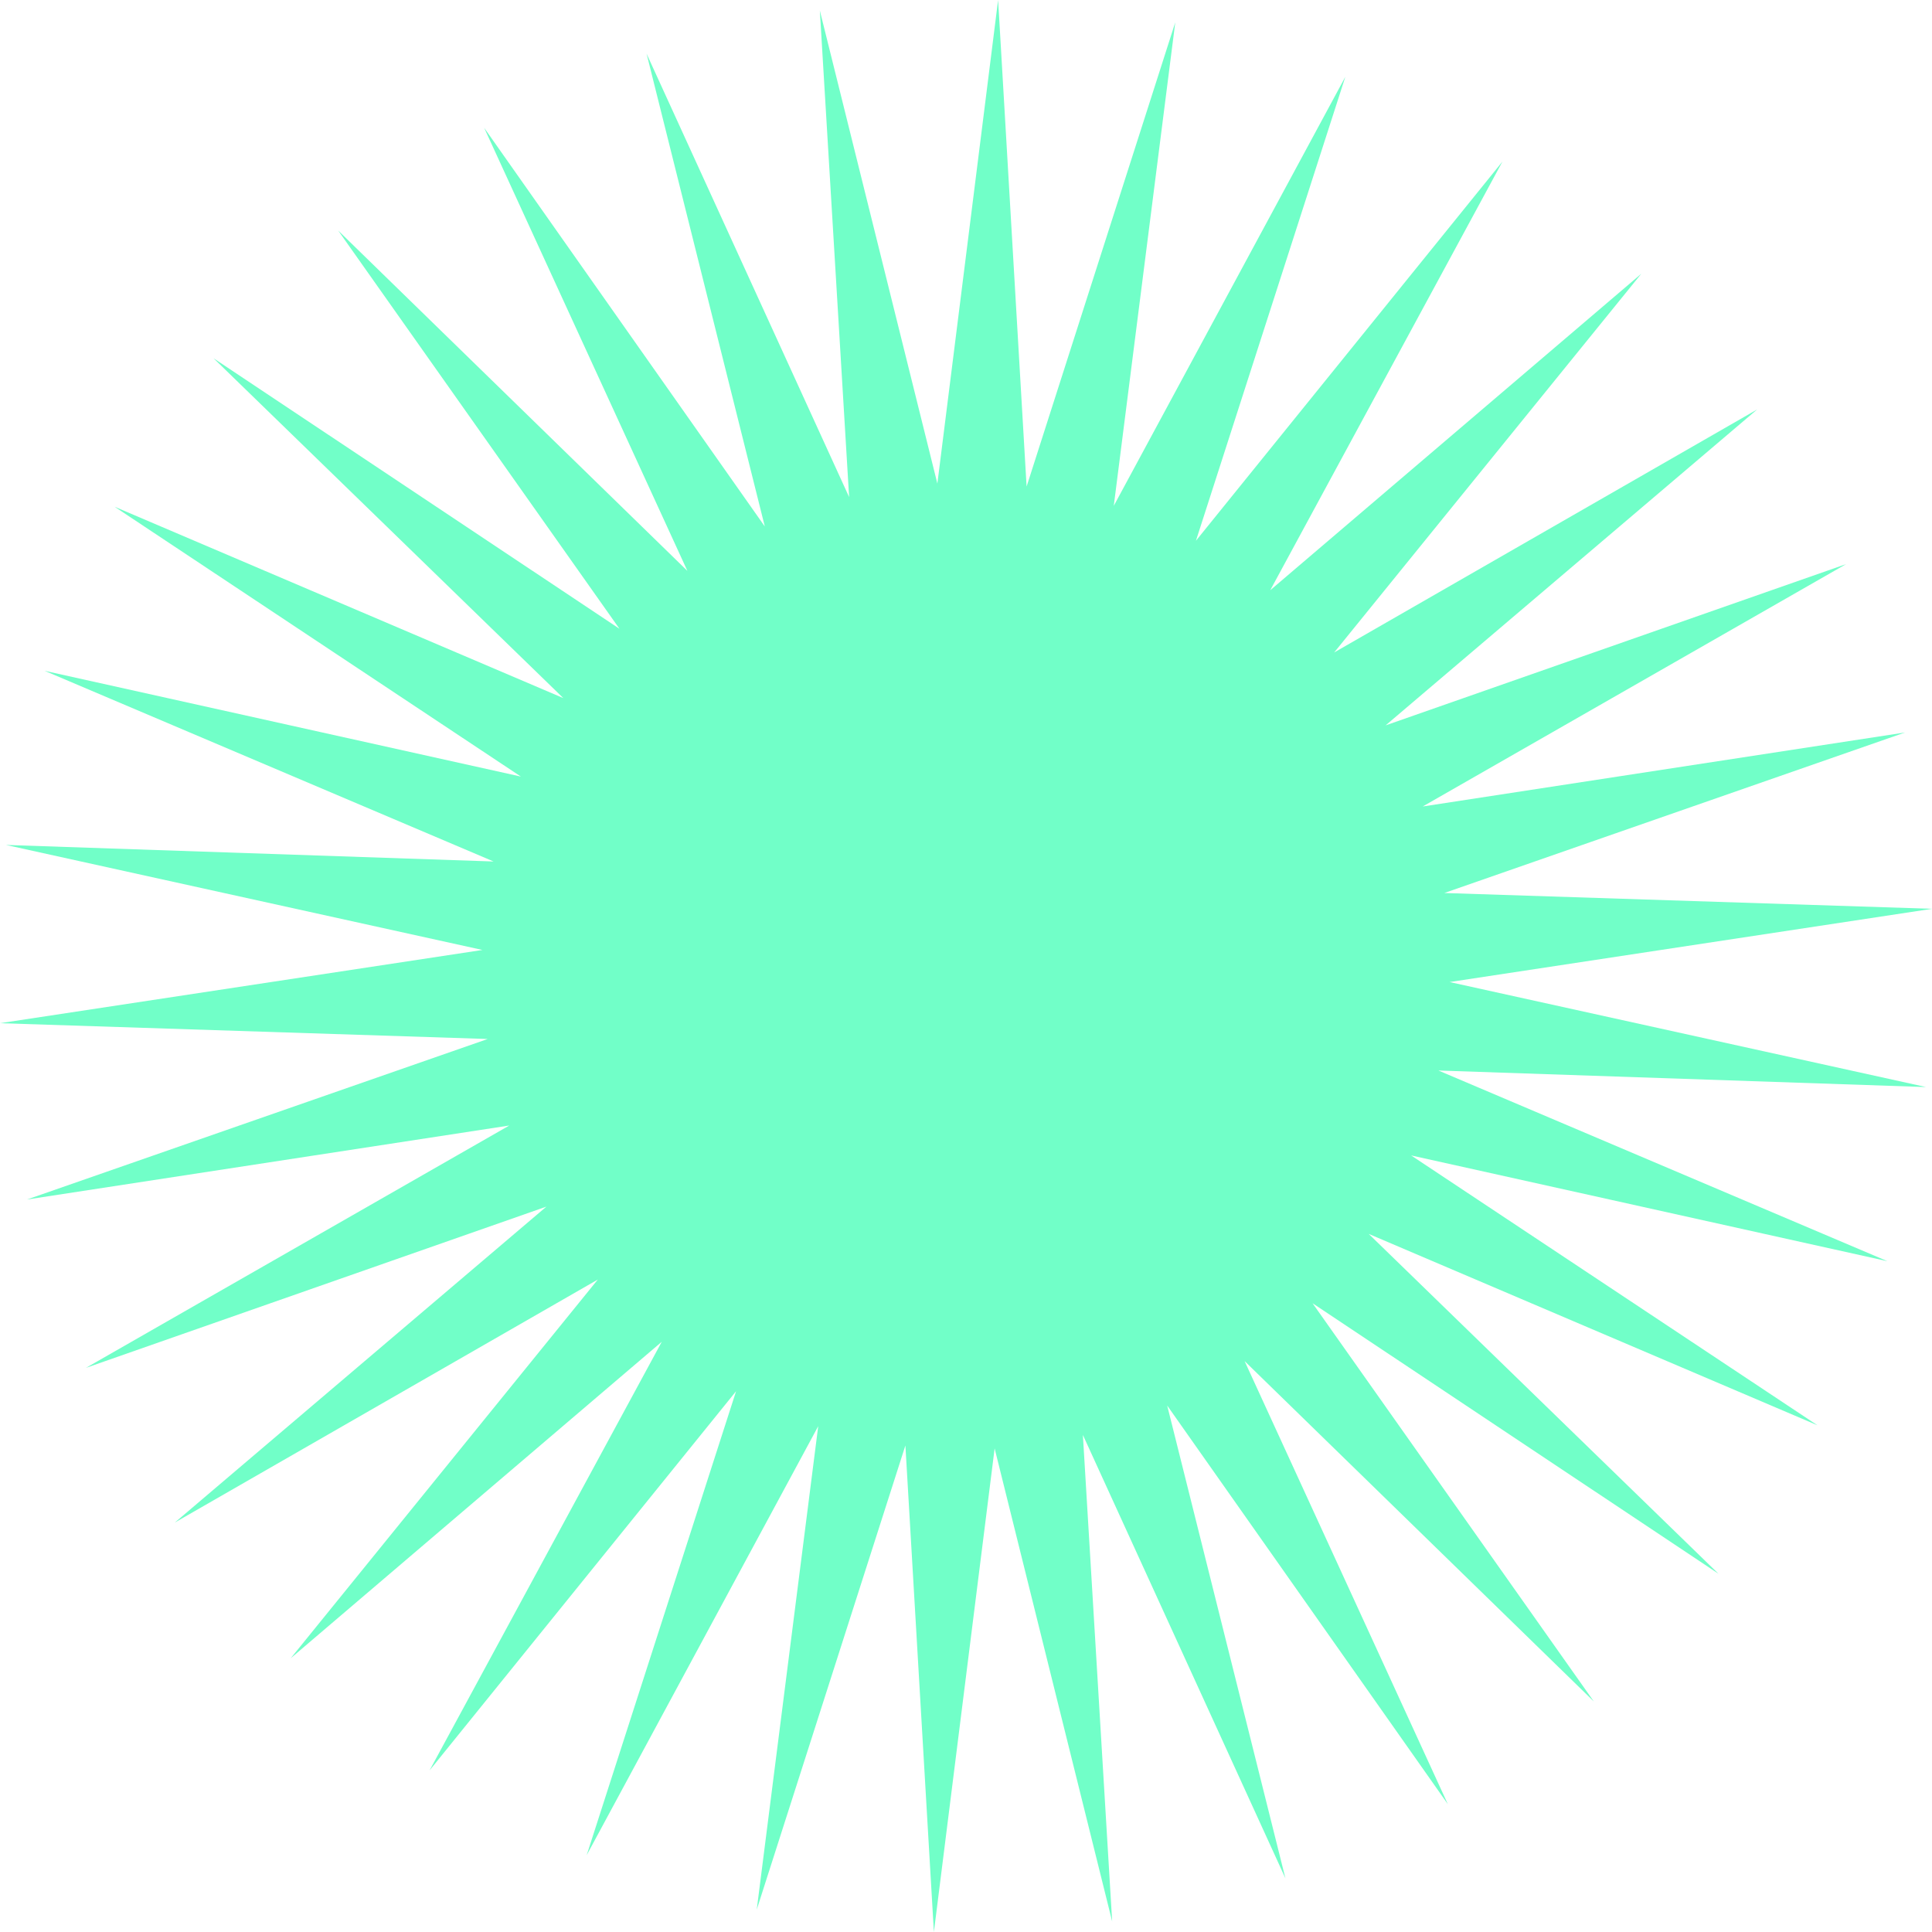 <svg width="106" height="106" viewBox="0 0 106 106" fill="none" xmlns="http://www.w3.org/2000/svg">
<path d="M23.568 97.135L36.308 73.617L15.949 90.982L32.799 70.203L9.592 83.535L29.978 66.202L4.714 75.049L27.942 61.752L1.48 65.812L26.758 57.005L0 56.138L26.468 52.12L0.325 46.358L27.082 47.266L2.444 36.803L28.578 42.607L6.285 27.801L30.906 38.301L11.716 19.656L33.986 34.497L18.553 12.647L37.714 31.322L26.563 7.012L41.962 28.886L35.474 2.943L46.587 27.271L44.981 0.579L51.429 26.532L54.762 0L56.325 26.694L64.482 1.226L61.108 27.752L73.812 4.215L65.615 29.67L82.432 8.865L69.692 32.383L90.051 15.018L73.201 35.797L96.407 22.465L76.022 39.798L101.286 30.951L78.058 44.248L104.52 40.188L79.242 48.995L106 49.862L79.532 53.88L105.675 59.642L78.918 58.734L103.556 69.197L77.422 63.393L99.716 78.199L75.094 67.698L94.284 86.344L72.014 71.503L87.447 93.353L68.286 74.678L79.437 98.988L64.038 77.114L70.526 103.057L59.413 78.729L61.019 105.421L54.571 79.468L51.238 106L49.675 79.306L41.518 104.774L44.892 78.248L32.188 101.785L40.385 76.33L23.568 97.135Z" fill="#71FFC8"/>
</svg>
